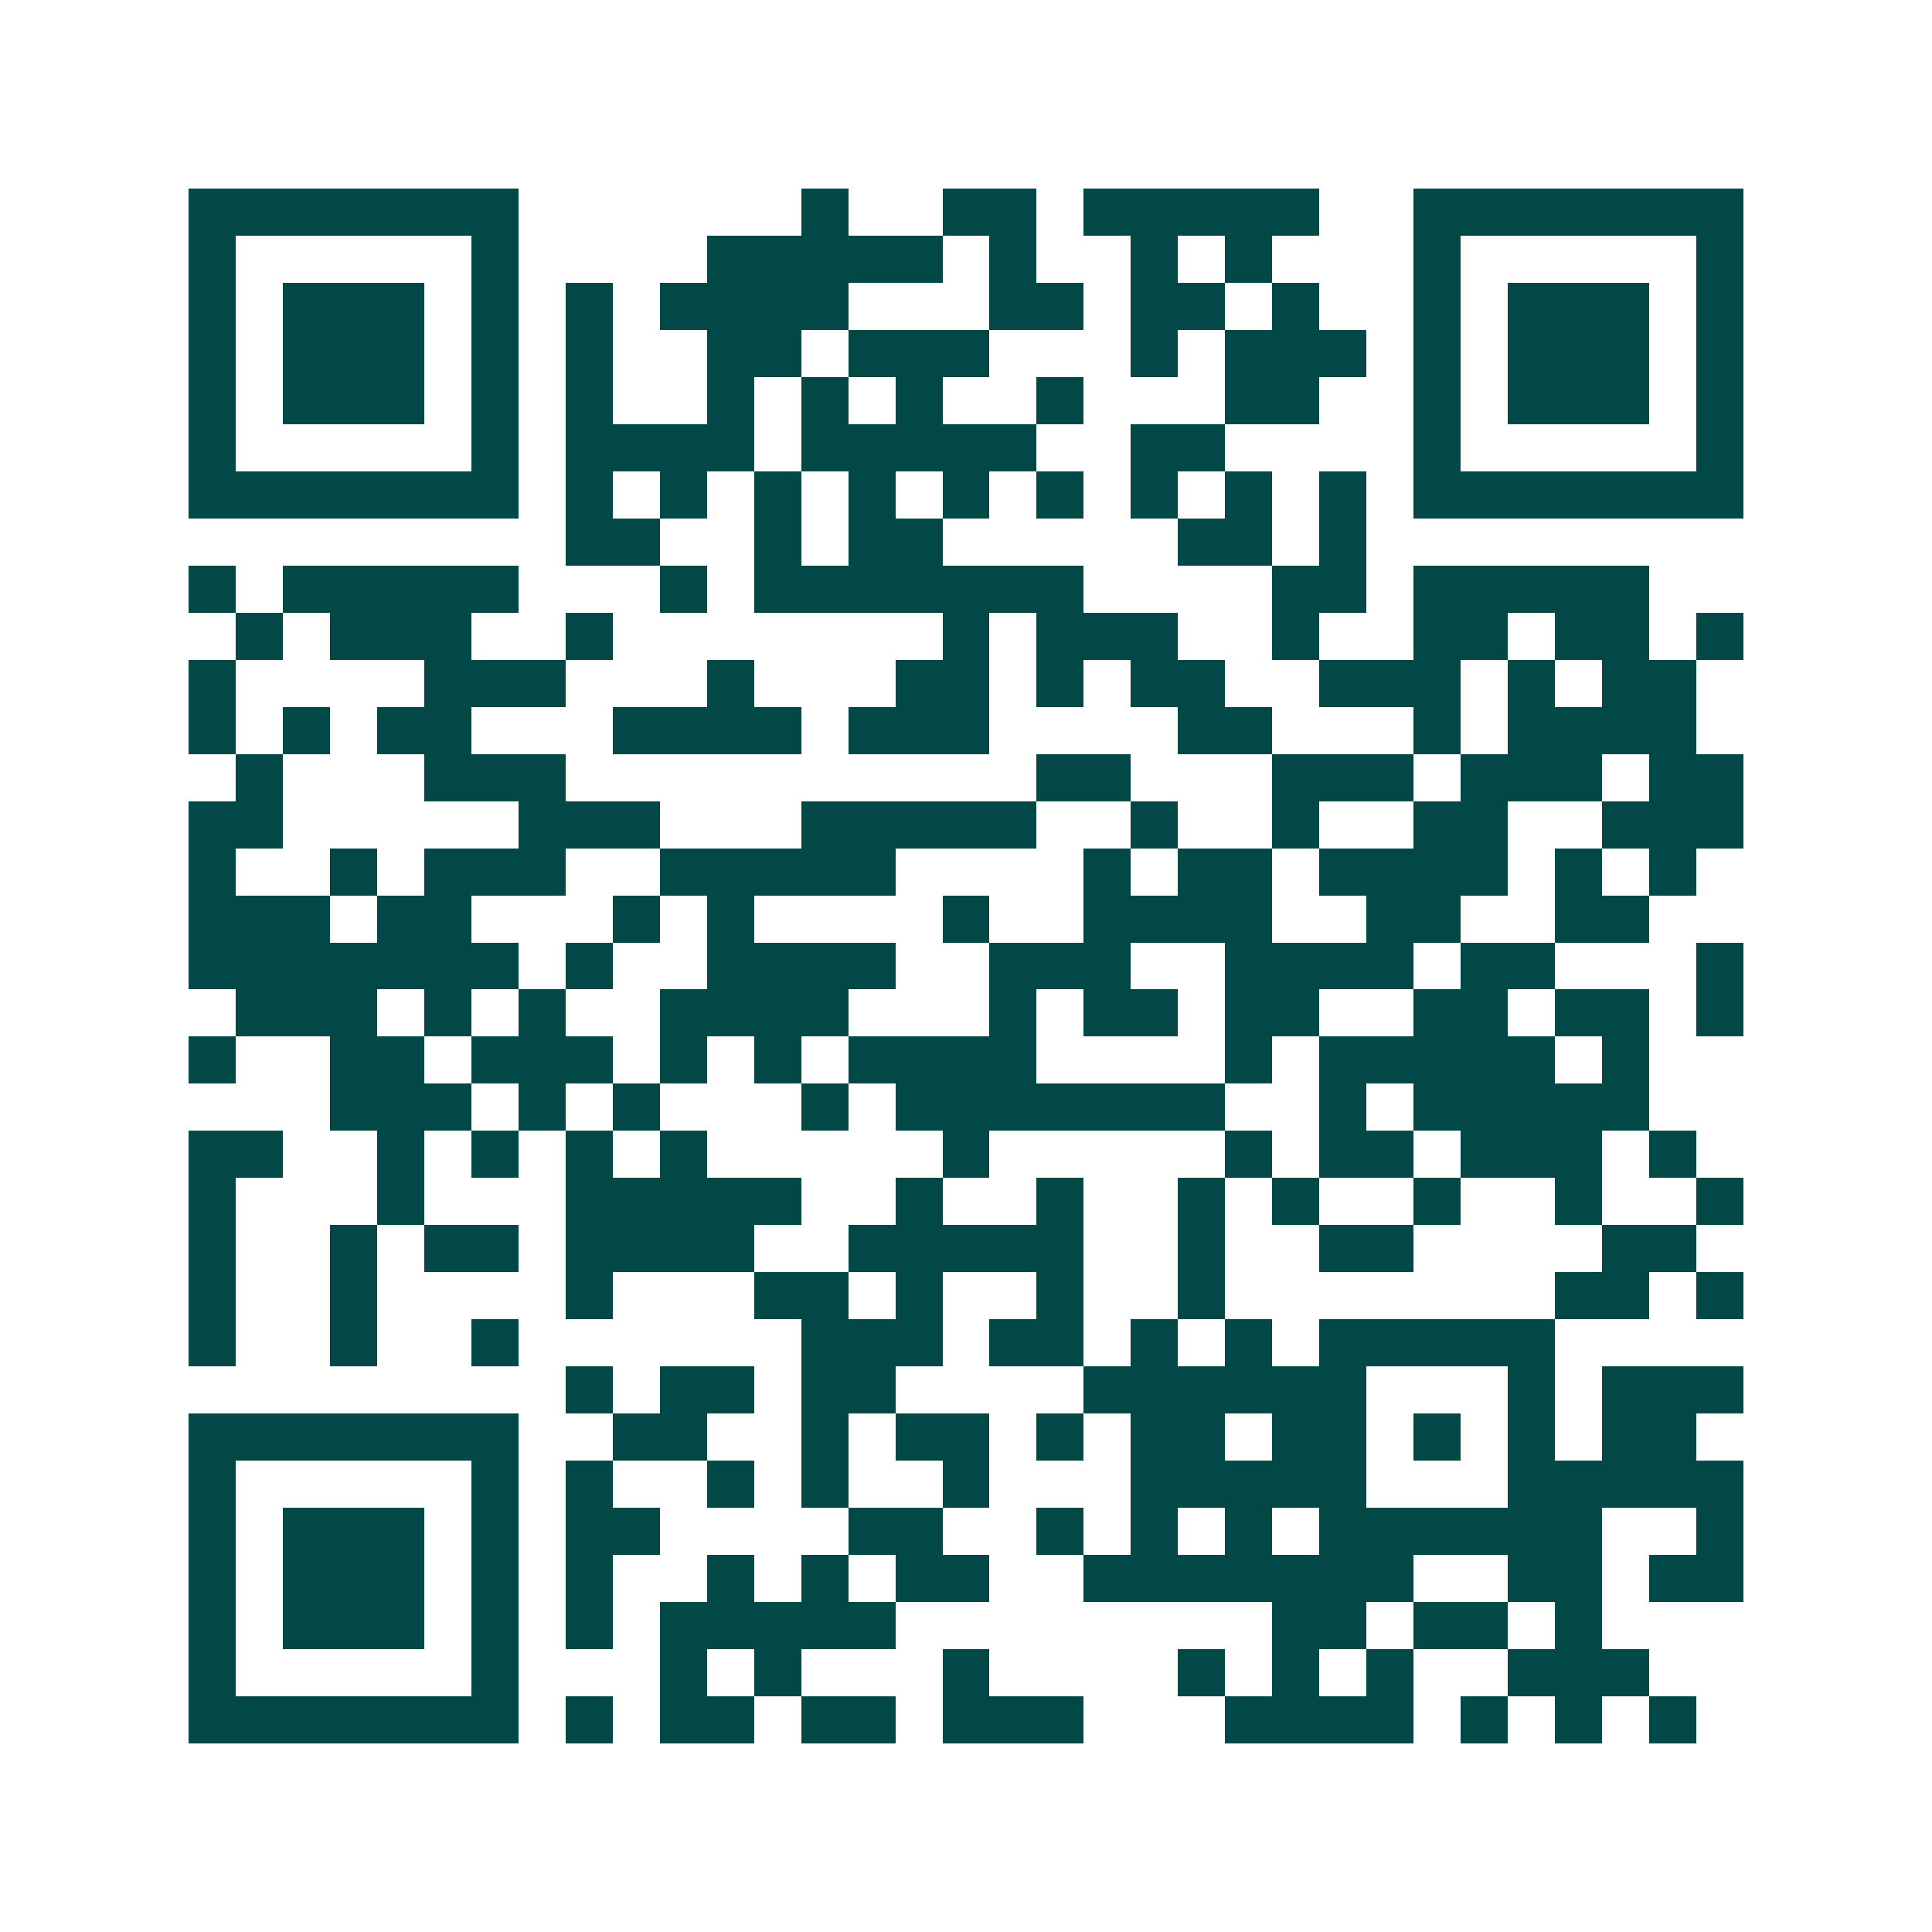 <svg xmlns="http://www.w3.org/2000/svg" width="200" height="200" viewBox="0 0 41 41" shape-rendering="crispEdges"><path fill="#ffffff" d="M0 0h41v41H0z"/><path stroke="#014847" d="M4 4.5h7m6 0h1m2 0h2m1 0h5m2 0h7M4 5.5h1m5 0h1m4 0h5m1 0h1m2 0h1m1 0h1m3 0h1m5 0h1M4 6.5h1m1 0h3m1 0h1m1 0h1m1 0h4m3 0h2m1 0h2m1 0h1m2 0h1m1 0h3m1 0h1M4 7.5h1m1 0h3m1 0h1m1 0h1m2 0h2m1 0h3m3 0h1m1 0h3m1 0h1m1 0h3m1 0h1M4 8.5h1m1 0h3m1 0h1m1 0h1m2 0h1m1 0h1m1 0h1m2 0h1m3 0h2m2 0h1m1 0h3m1 0h1M4 9.5h1m5 0h1m1 0h4m1 0h5m2 0h2m4 0h1m5 0h1M4 10.5h7m1 0h1m1 0h1m1 0h1m1 0h1m1 0h1m1 0h1m1 0h1m1 0h1m1 0h1m1 0h7M12 11.5h2m2 0h1m1 0h2m5 0h2m1 0h1M4 12.5h1m1 0h5m3 0h1m1 0h7m4 0h2m1 0h5M5 13.5h1m1 0h3m2 0h1m7 0h1m1 0h3m2 0h1m2 0h2m1 0h2m1 0h1M4 14.5h1m4 0h3m3 0h1m3 0h2m1 0h1m1 0h2m2 0h3m1 0h1m1 0h2M4 15.5h1m1 0h1m1 0h2m3 0h4m1 0h3m4 0h2m3 0h1m1 0h4M5 16.5h1m3 0h3m10 0h2m3 0h3m1 0h3m1 0h2M4 17.5h2m5 0h3m3 0h5m2 0h1m2 0h1m2 0h2m2 0h3M4 18.5h1m2 0h1m1 0h3m2 0h5m4 0h1m1 0h2m1 0h4m1 0h1m1 0h1M4 19.5h3m1 0h2m3 0h1m1 0h1m4 0h1m2 0h4m2 0h2m2 0h2M4 20.5h7m1 0h1m2 0h4m2 0h3m2 0h4m1 0h2m3 0h1M5 21.5h3m1 0h1m1 0h1m2 0h4m3 0h1m1 0h2m1 0h2m2 0h2m1 0h2m1 0h1M4 22.5h1m2 0h2m1 0h3m1 0h1m1 0h1m1 0h4m4 0h1m1 0h5m1 0h1M7 23.5h3m1 0h1m1 0h1m3 0h1m1 0h7m2 0h1m1 0h5M4 24.5h2m2 0h1m1 0h1m1 0h1m1 0h1m5 0h1m5 0h1m1 0h2m1 0h3m1 0h1M4 25.5h1m3 0h1m3 0h5m2 0h1m2 0h1m2 0h1m1 0h1m2 0h1m2 0h1m2 0h1M4 26.5h1m2 0h1m1 0h2m1 0h4m2 0h5m2 0h1m2 0h2m4 0h2M4 27.5h1m2 0h1m4 0h1m3 0h2m1 0h1m2 0h1m2 0h1m7 0h2m1 0h1M4 28.5h1m2 0h1m2 0h1m6 0h3m1 0h2m1 0h1m1 0h1m1 0h5M12 29.5h1m1 0h2m1 0h2m4 0h6m3 0h1m1 0h3M4 30.5h7m2 0h2m2 0h1m1 0h2m1 0h1m1 0h2m1 0h2m1 0h1m1 0h1m1 0h2M4 31.5h1m5 0h1m1 0h1m2 0h1m1 0h1m2 0h1m3 0h5m3 0h5M4 32.5h1m1 0h3m1 0h1m1 0h2m4 0h2m2 0h1m1 0h1m1 0h1m1 0h6m2 0h1M4 33.5h1m1 0h3m1 0h1m1 0h1m2 0h1m1 0h1m1 0h2m2 0h7m2 0h2m1 0h2M4 34.5h1m1 0h3m1 0h1m1 0h1m1 0h5m8 0h2m1 0h2m1 0h1M4 35.5h1m5 0h1m3 0h1m1 0h1m3 0h1m4 0h1m1 0h1m1 0h1m2 0h3M4 36.5h7m1 0h1m1 0h2m1 0h2m1 0h3m3 0h4m1 0h1m1 0h1m1 0h1"/></svg>
